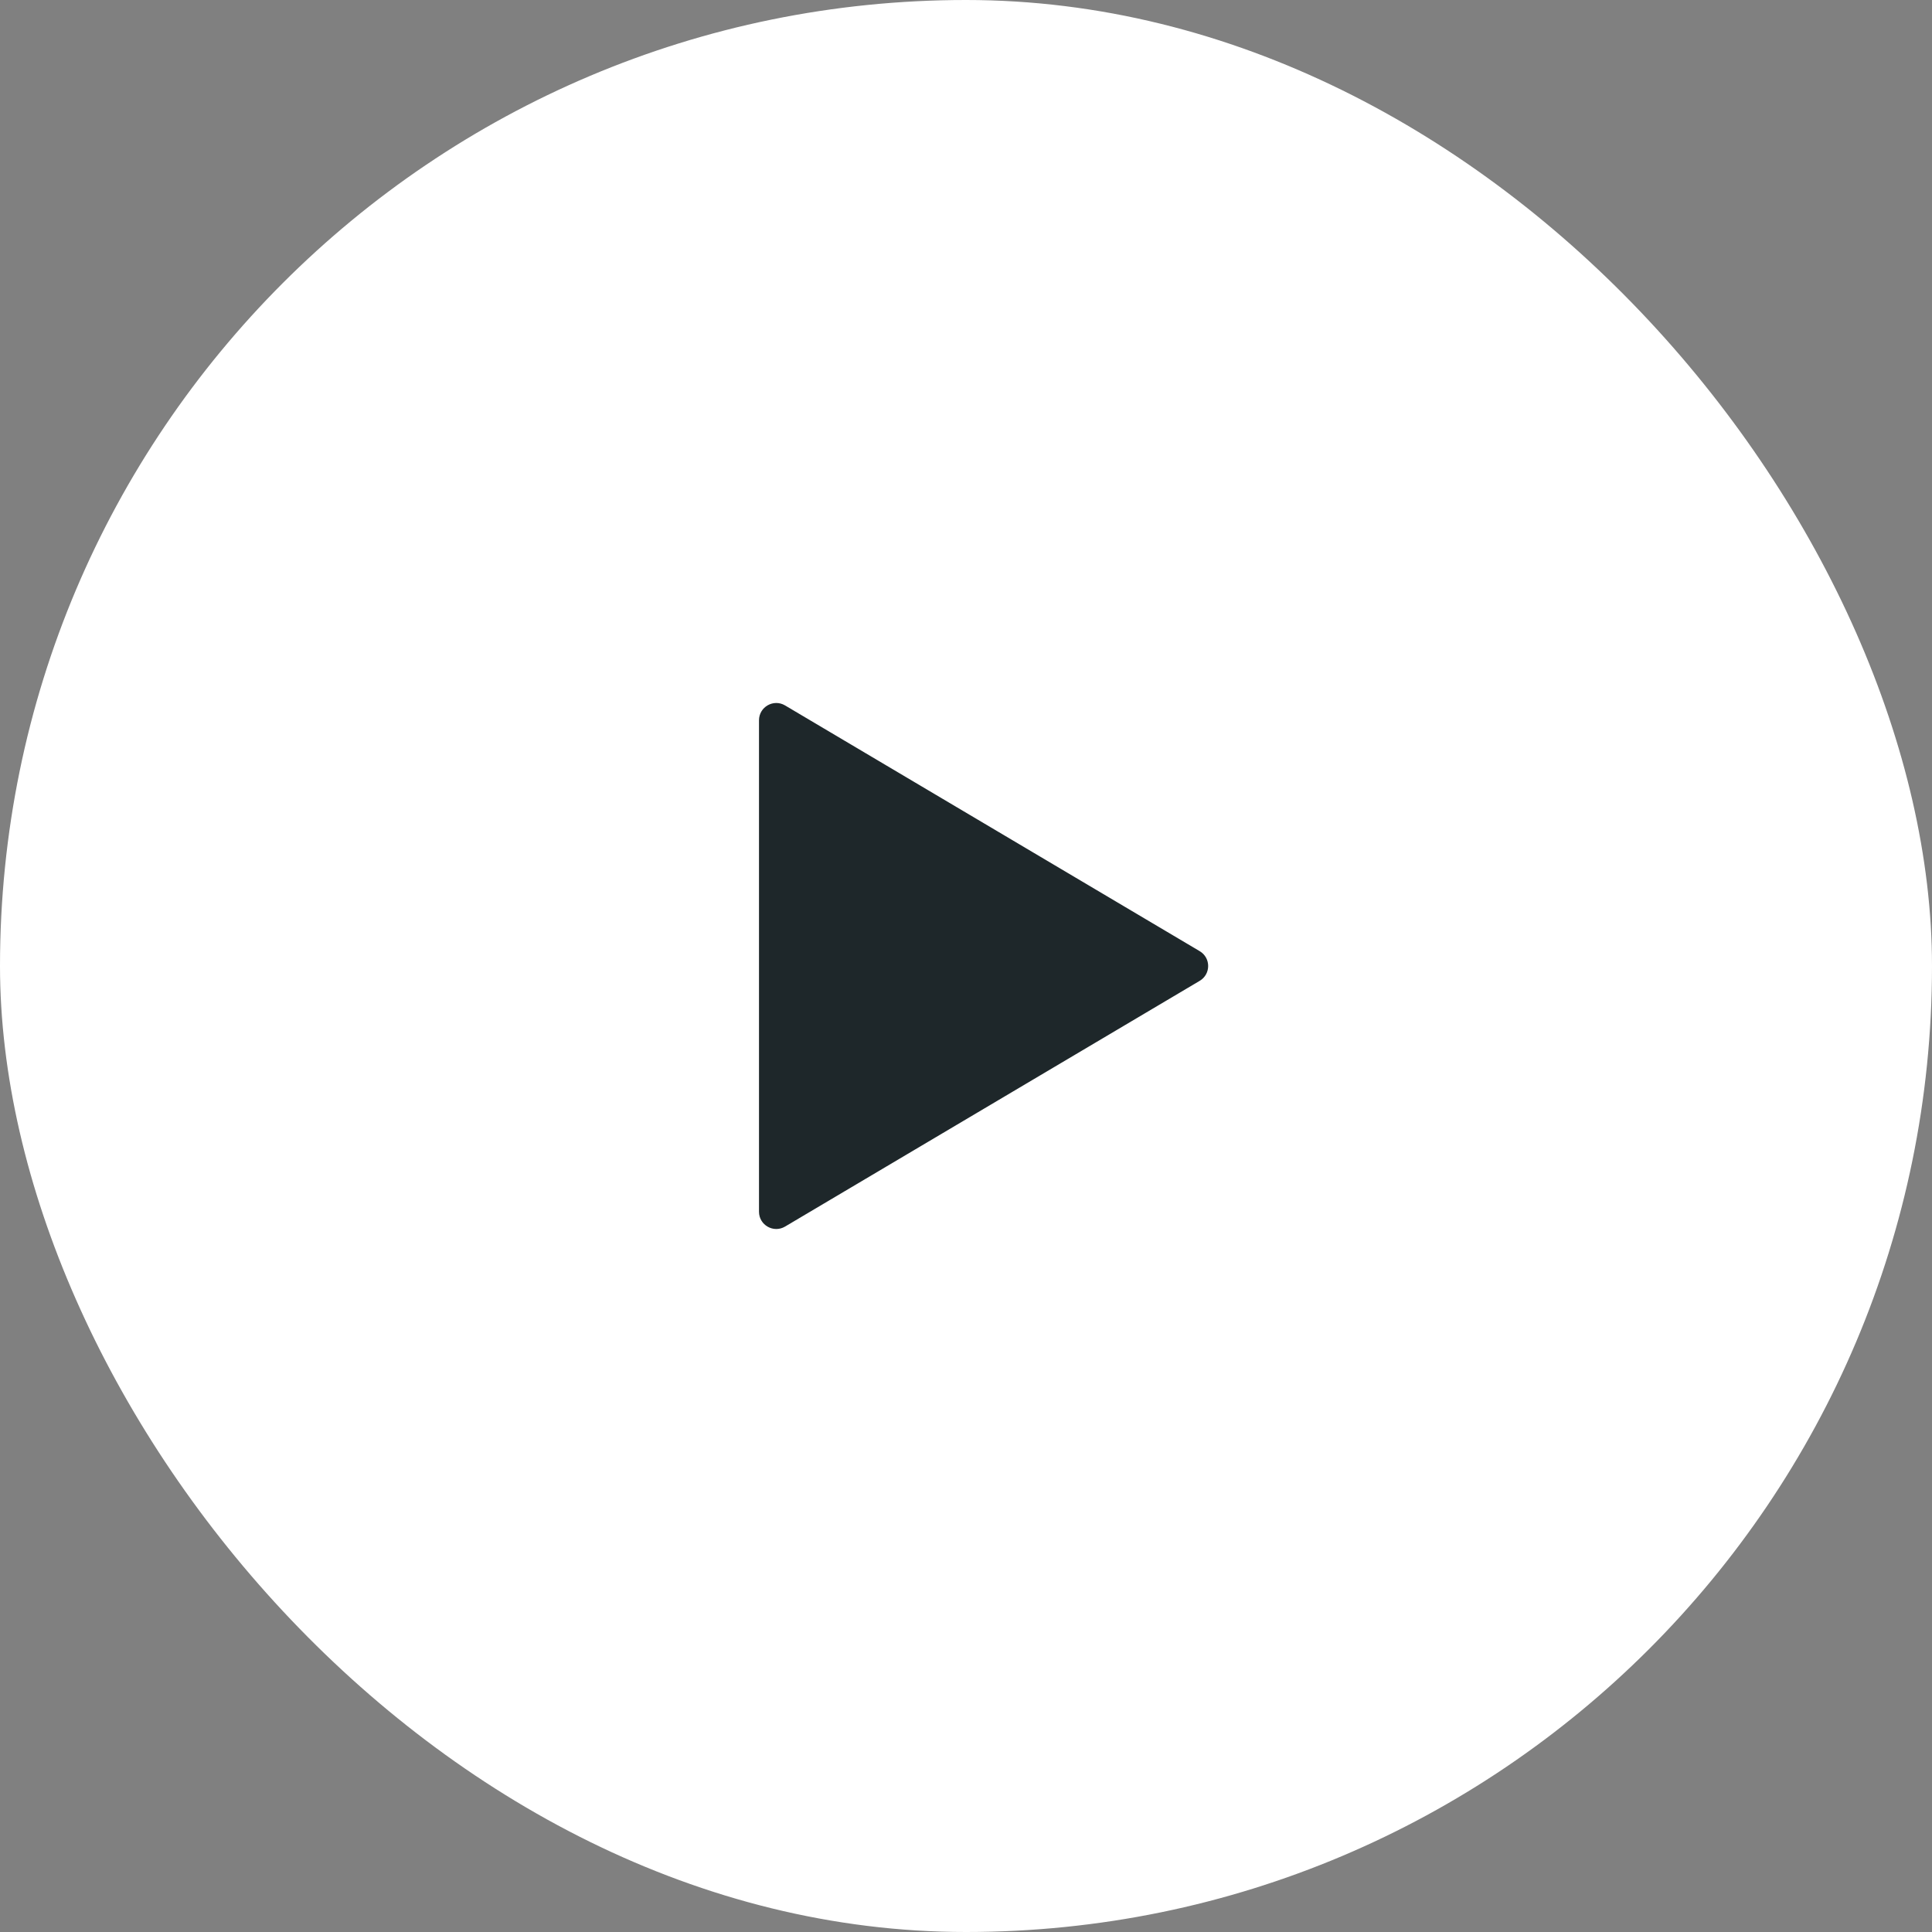 <svg width="56" height="56" viewBox="0 0 56 56" fill="none" xmlns="http://www.w3.org/2000/svg">
<rect x="0" y="0" width="56" height="56" fill="#808080" stroke="none"/>
<rect width="56" height="56" rx="28" fill="white"/>
<path d="M22.755 20.447C22.422 20.25 22 20.49 22 20.878V35.123C22 35.51 22.422 35.75 22.755 35.553L34.774 28.43C35.101 28.236 35.101 27.764 34.774 27.57L22.755 20.447Z" fill="#1E272A"/>
</svg>
